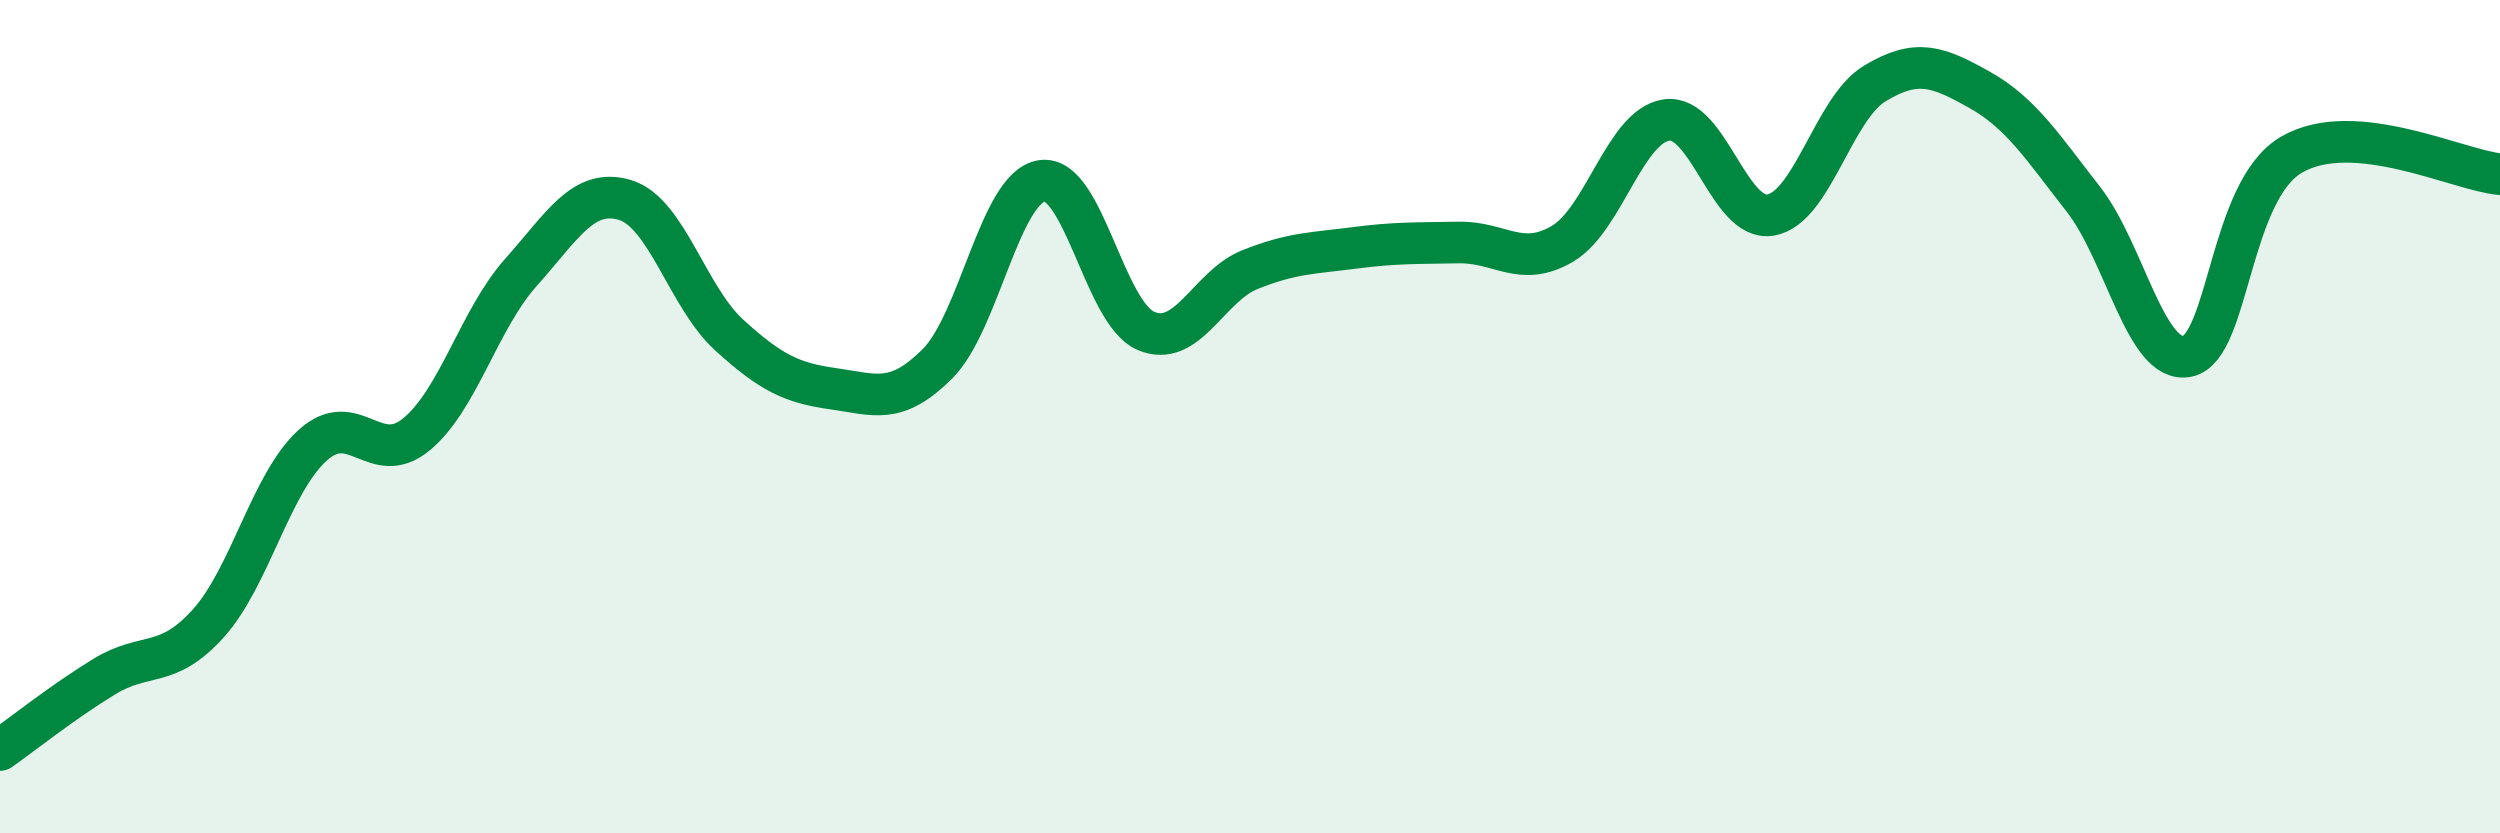 
    <svg width="60" height="20" viewBox="0 0 60 20" xmlns="http://www.w3.org/2000/svg">
      <path
        d="M 0,18 C 0.5,17.65 1.5,16.85 2.5,16.24 C 3.5,15.63 4,16.07 5,14.96 C 6,13.85 6.5,11.6 7.5,10.69 C 8.5,9.78 9,11.25 10,10.42 C 11,9.59 11.5,7.66 12.5,6.54 C 13.5,5.42 14,4.5 15,4.8 C 16,5.1 16.5,7.13 17.5,8.04 C 18.5,8.95 19,9.19 20,9.33 C 21,9.47 21.5,9.73 22.5,8.73 C 23.5,7.73 24,4.5 25,4.34 C 26,4.18 26.5,7.51 27.5,7.94 C 28.5,8.37 29,6.87 30,6.47 C 31,6.07 31.5,6.08 32.5,5.95 C 33.5,5.82 34,5.84 35,5.82 C 36,5.8 36.5,6.44 37.5,5.85 C 38.5,5.26 39,3.02 40,2.88 C 41,2.74 41.5,5.34 42.5,5.16 C 43.5,4.98 44,2.6 45,2 C 46,1.4 46.5,1.59 47.5,2.15 C 48.5,2.71 49,3.5 50,4.78 C 51,6.06 51.5,8.76 52.5,8.55 C 53.5,8.34 53.5,4.58 55,3.71 C 56.5,2.84 59,4.09 60,4.18L60 20L0 20Z"
        fill="#008740"
        opacity="0.1"
        stroke-linecap="round"
        stroke-linejoin="round"
      />
      <path
        d="M 0,18 C 0.5,17.65 1.5,16.85 2.5,16.24 C 3.5,15.63 4,16.07 5,14.96 C 6,13.85 6.5,11.6 7.5,10.69 C 8.5,9.78 9,11.25 10,10.42 C 11,9.59 11.5,7.66 12.5,6.54 C 13.5,5.42 14,4.5 15,4.8 C 16,5.1 16.5,7.13 17.5,8.04 C 18.5,8.95 19,9.19 20,9.33 C 21,9.47 21.5,9.73 22.5,8.73 C 23.5,7.73 24,4.5 25,4.34 C 26,4.18 26.5,7.51 27.5,7.94 C 28.5,8.37 29,6.87 30,6.47 C 31,6.07 31.5,6.08 32.5,5.95 C 33.5,5.82 34,5.84 35,5.82 C 36,5.8 36.5,6.44 37.5,5.85 C 38.5,5.26 39,3.02 40,2.88 C 41,2.74 41.5,5.34 42.5,5.16 C 43.5,4.98 44,2.6 45,2 C 46,1.4 46.5,1.59 47.5,2.15 C 48.5,2.71 49,3.5 50,4.78 C 51,6.06 51.5,8.76 52.5,8.55 C 53.5,8.34 53.5,4.58 55,3.71 C 56.5,2.84 59,4.09 60,4.18"
        stroke="#008740"
        stroke-width="1"
        fill="none"
        stroke-linecap="round"
        stroke-linejoin="round"
      />
    </svg>
  